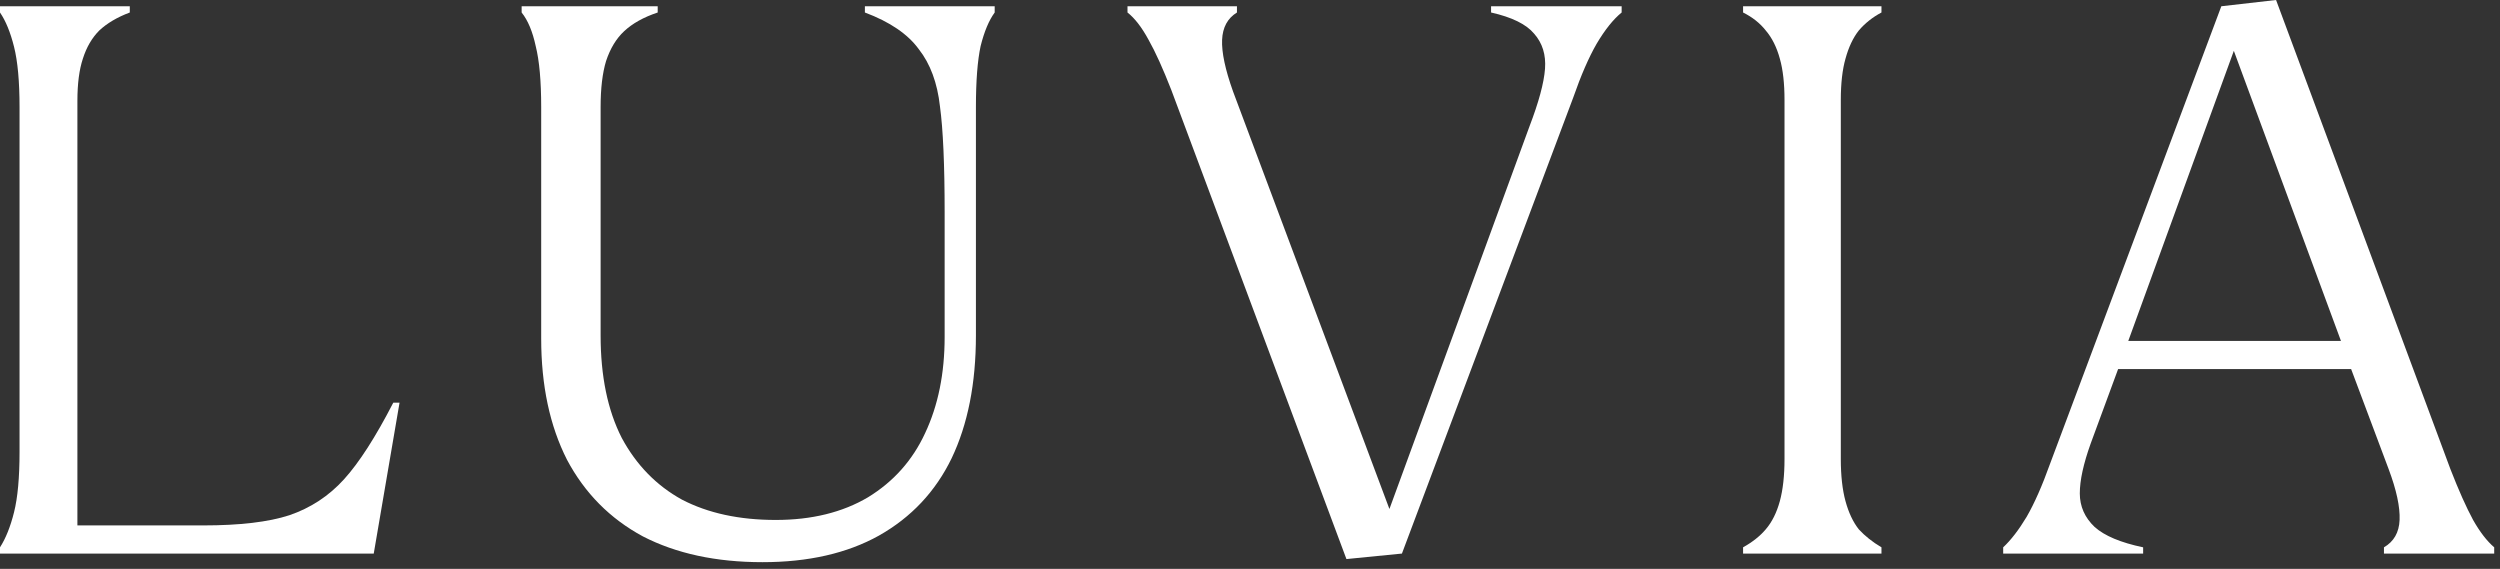 <svg width="334" height="76" viewBox="0 0 334 76" fill="none" xmlns="http://www.w3.org/2000/svg">
<rect x="0" y="0" width="334" height="76" fill="#333333" stroke="none"/>
<path d="M312.752 45.545L298.441 6.79L284.339 45.545H312.752ZM267.625 73.122C268.67 72.147 269.714 70.789 270.759 69.048C271.803 67.237 272.848 64.87 273.893 61.945L296.769 0.836L304.082 0L327.376 62.676C328.49 65.531 329.5 67.795 330.405 69.466C331.311 71.068 332.251 72.286 333.226 73.122V73.958H318.497V73.122C319.82 72.356 320.517 71.137 320.586 69.466C320.656 67.725 320.168 65.462 319.124 62.676L314.11 49.305H282.981L279.325 59.229C278.35 61.945 277.862 64.173 277.862 65.914C277.862 67.655 278.524 69.153 279.847 70.406C281.17 71.59 283.329 72.495 286.323 73.122V73.958H267.625V73.122Z" fill="white"/>
<path d="M232.875 73.121C234.129 72.425 235.138 71.624 235.904 70.719C236.74 69.744 237.367 68.49 237.785 66.958C238.202 65.426 238.411 63.546 238.411 61.317V13.37C238.411 11.142 238.202 9.296 237.785 7.834C237.367 6.302 236.74 5.048 235.904 4.073C235.138 3.098 234.129 2.297 232.875 1.67V0.835H251.364V1.67C250.181 2.297 249.171 3.098 248.335 4.073C247.569 5.048 246.977 6.302 246.559 7.834C246.141 9.296 245.932 11.142 245.932 13.37V61.317C245.932 63.546 246.141 65.426 246.559 66.958C246.977 68.49 247.569 69.744 248.335 70.719C249.171 71.624 250.181 72.425 251.364 73.121V73.957H232.875V73.121Z" fill="white"/>
<path d="M156.483 12.012C155.368 9.157 154.359 6.928 153.453 5.327C152.548 3.655 151.608 2.437 150.633 1.67V0.835H165.257V1.67C164.004 2.437 163.342 3.655 163.272 5.327C163.203 6.998 163.69 9.296 164.735 12.221L185.627 68.003L204.325 16.922C205.579 13.649 206.275 11.072 206.414 9.192C206.554 7.311 206.066 5.744 204.952 4.491C203.907 3.237 201.992 2.297 199.207 1.67V0.835H216.652V1.67C215.537 2.576 214.423 3.969 213.309 5.849C212.264 7.66 211.22 10.062 210.175 13.057L187.298 73.957L179.882 74.688L156.483 12.012Z" fill="white"/>
<path d="M80.242 44.812C80.242 50.244 81.182 54.806 83.062 58.497C85.012 62.118 87.693 64.869 91.106 66.749C94.588 68.56 98.766 69.465 103.641 69.465C108.446 69.465 112.555 68.455 115.967 66.436C119.38 64.347 121.921 61.491 123.593 57.87C125.334 54.179 126.204 49.896 126.204 45.021V28.412C126.204 22.005 125.995 17.27 125.578 14.206C125.229 11.072 124.289 8.53 122.757 6.58C121.295 4.561 118.892 2.924 115.549 1.67V0.835H132.89V1.67C132.124 2.715 131.497 4.212 131.009 6.162C130.592 8.112 130.383 10.828 130.383 14.31V44.812C130.383 51.219 129.303 56.686 127.144 61.213C124.986 65.67 121.747 69.117 117.43 71.554C113.182 73.922 107.993 75.106 101.865 75.106C95.667 75.106 90.34 73.957 85.883 71.659C81.495 69.291 78.118 65.879 75.75 61.422C73.452 56.895 72.303 51.498 72.303 45.23V14.31C72.303 10.828 72.059 8.112 71.572 6.162C71.154 4.212 70.527 2.715 69.691 1.67V0.835H87.868V1.67C85.987 2.297 84.49 3.133 83.376 4.178C82.331 5.152 81.53 6.476 80.973 8.147C80.486 9.749 80.242 11.803 80.242 14.31V44.812Z" fill="white"/>
<path d="M53.379 53.796L49.932 73.957H0V73.121C0.766 71.937 1.393 70.37 1.88 68.42C2.368 66.471 2.611 63.789 2.611 60.377V14.31C2.611 10.898 2.368 8.217 1.88 6.267C1.393 4.317 0.766 2.785 0 1.67V0.835H17.34V1.67C15.669 2.297 14.311 3.098 13.266 4.073C12.291 5.048 11.56 6.302 11.073 7.834C10.585 9.296 10.341 11.176 10.341 13.474V70.196H27.16C32.034 70.196 35.865 69.744 38.65 68.838C41.505 67.863 43.943 66.262 45.962 64.033C47.982 61.805 50.176 58.392 52.543 53.796H53.379Z" fill="white"/>
</svg>

